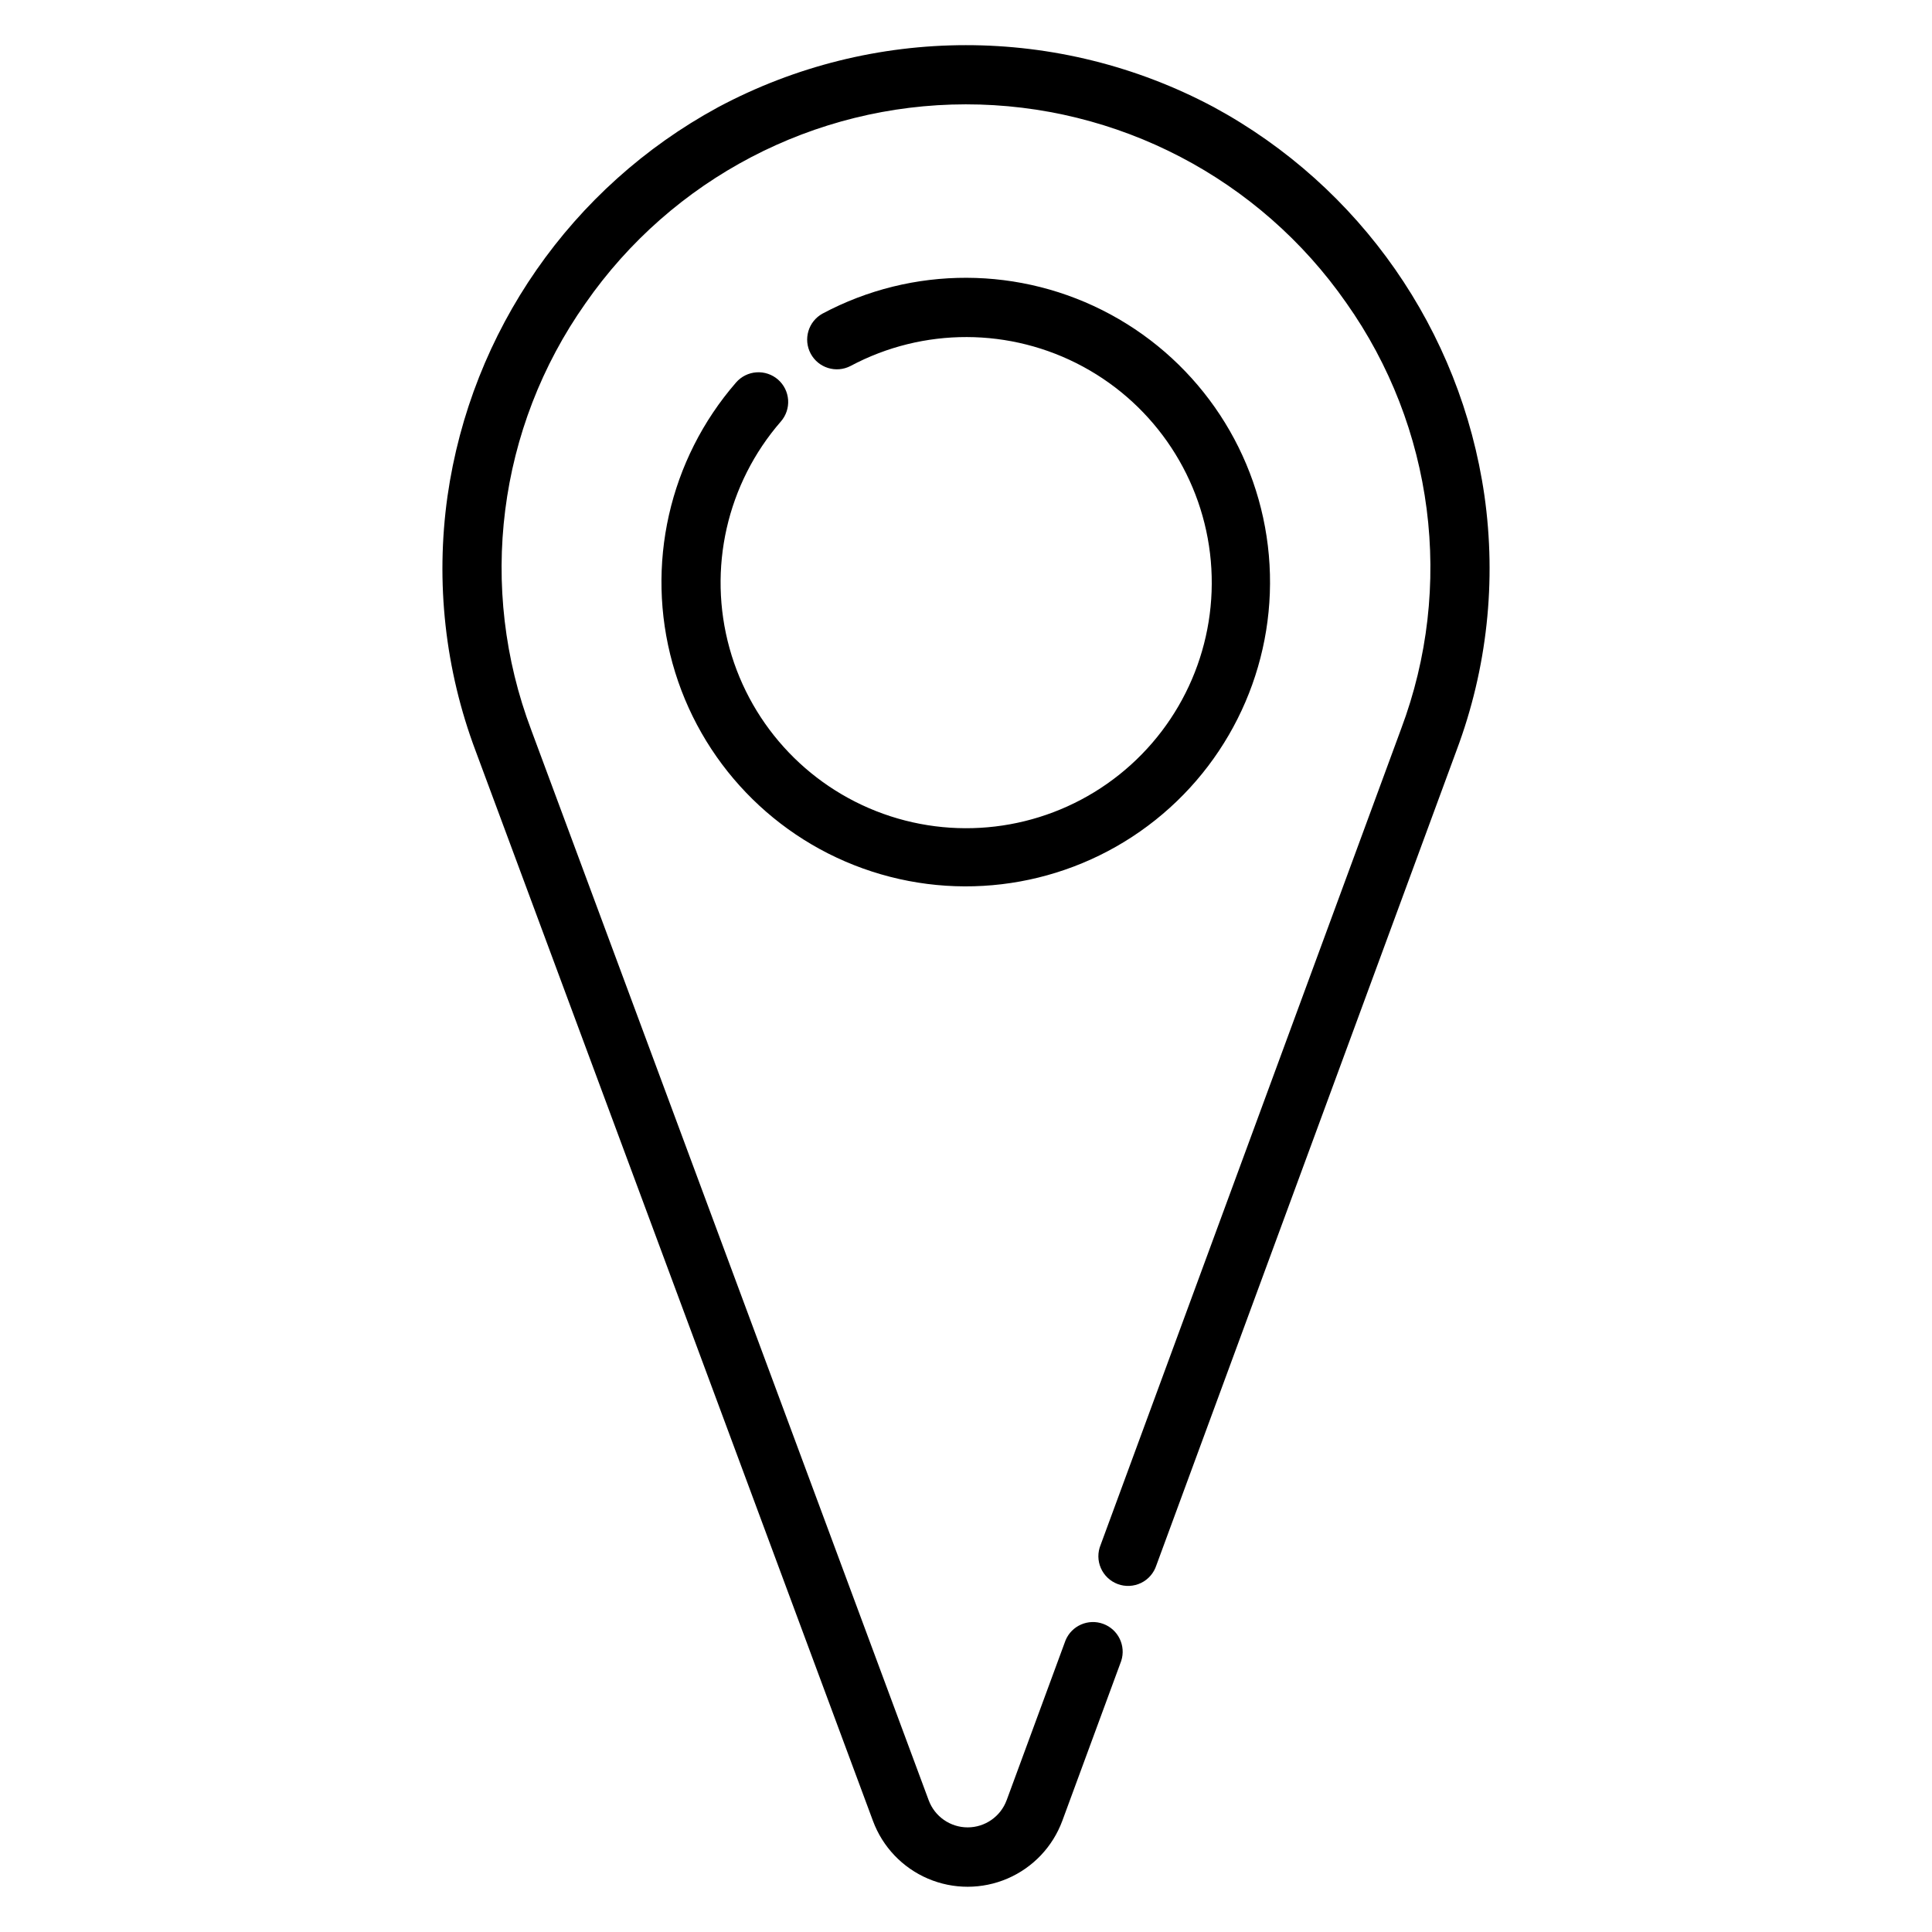 <?xml version="1.0" encoding="UTF-8"?>
<!-- Uploaded to: ICON Repo, www.svgrepo.com, Generator: ICON Repo Mixer Tools -->
<svg fill="#000000" width="800px" height="800px" version="1.1" viewBox="144 144 512 512" xmlns="http://www.w3.org/2000/svg">
 <g>
  <path d="m537.38 275.27c-6.316-43.684-32.895-81.82-71.695-102.87-41.078-21.93-90.391-21.91-131.45 0.051-38.828 21.102-65.395 59.324-71.645 103.07-3.211 22.777-0.641 45.996 7.469 67.52l105.29 283.53c2.551 6.875 7.816 12.398 14.555 15.285 6.742 2.883 14.375 2.875 21.109-0.027 6.734-2.898 11.984-8.438 14.52-15.316l15.605-42.359c1.301-4.019-0.805-8.348-4.766-9.809-3.965-1.461-8.375 0.465-9.992 4.367l-15.605 42.359h-0.004c-1.594 4.328-5.719 7.203-10.332 7.203-4.609 0-8.734-2.875-10.332-7.203l-105.29-283.53h0.004c-14.316-37.758-8.945-80.164 14.336-113.16 22.938-33.008 60.574-52.703 100.77-52.73 40.195-0.027 77.859 19.617 100.84 52.594 23.273 32.91 28.719 75.223 14.531 112.95l-79.613 216.2c-0.824 1.98-0.805 4.207 0.055 6.172s2.481 3.492 4.492 4.234c2.008 0.742 4.234 0.629 6.164-0.305 1.926-0.938 3.387-2.621 4.047-4.66l79.617-216.14c8.047-21.508 10.566-44.695 7.32-67.434z"/>
  <path d="m350.18 244.59c-1.574-1.371-3.633-2.062-5.715-1.918-2.082 0.145-4.023 1.109-5.394 2.684-17.754 20.426-24.078 48.398-16.836 74.477 7.238 26.074 27.078 46.781 52.82 55.129 25.746 8.352 53.961 3.227 75.125-13.637 21.168-16.863 32.465-43.223 30.078-70.18-2.387-26.957-18.137-50.922-41.938-63.805-23.801-12.883-52.477-12.969-76.352-0.227-3.766 2.082-5.16 6.801-3.133 10.598 2.027 3.793 6.727 5.258 10.551 3.285 19.27-10.289 42.414-10.227 61.629 0.168 19.211 10.395 31.93 29.734 33.859 51.492 1.93 21.758-7.188 43.035-24.273 56.648-17.082 13.613-39.855 17.746-60.637 11.008-20.777-6.742-36.789-23.457-42.629-44.504-5.844-21.051-0.734-43.625 13.602-60.109 1.371-1.574 2.062-3.629 1.922-5.711-0.145-2.086-1.105-4.027-2.68-5.398z"/>
 </g>
</svg>